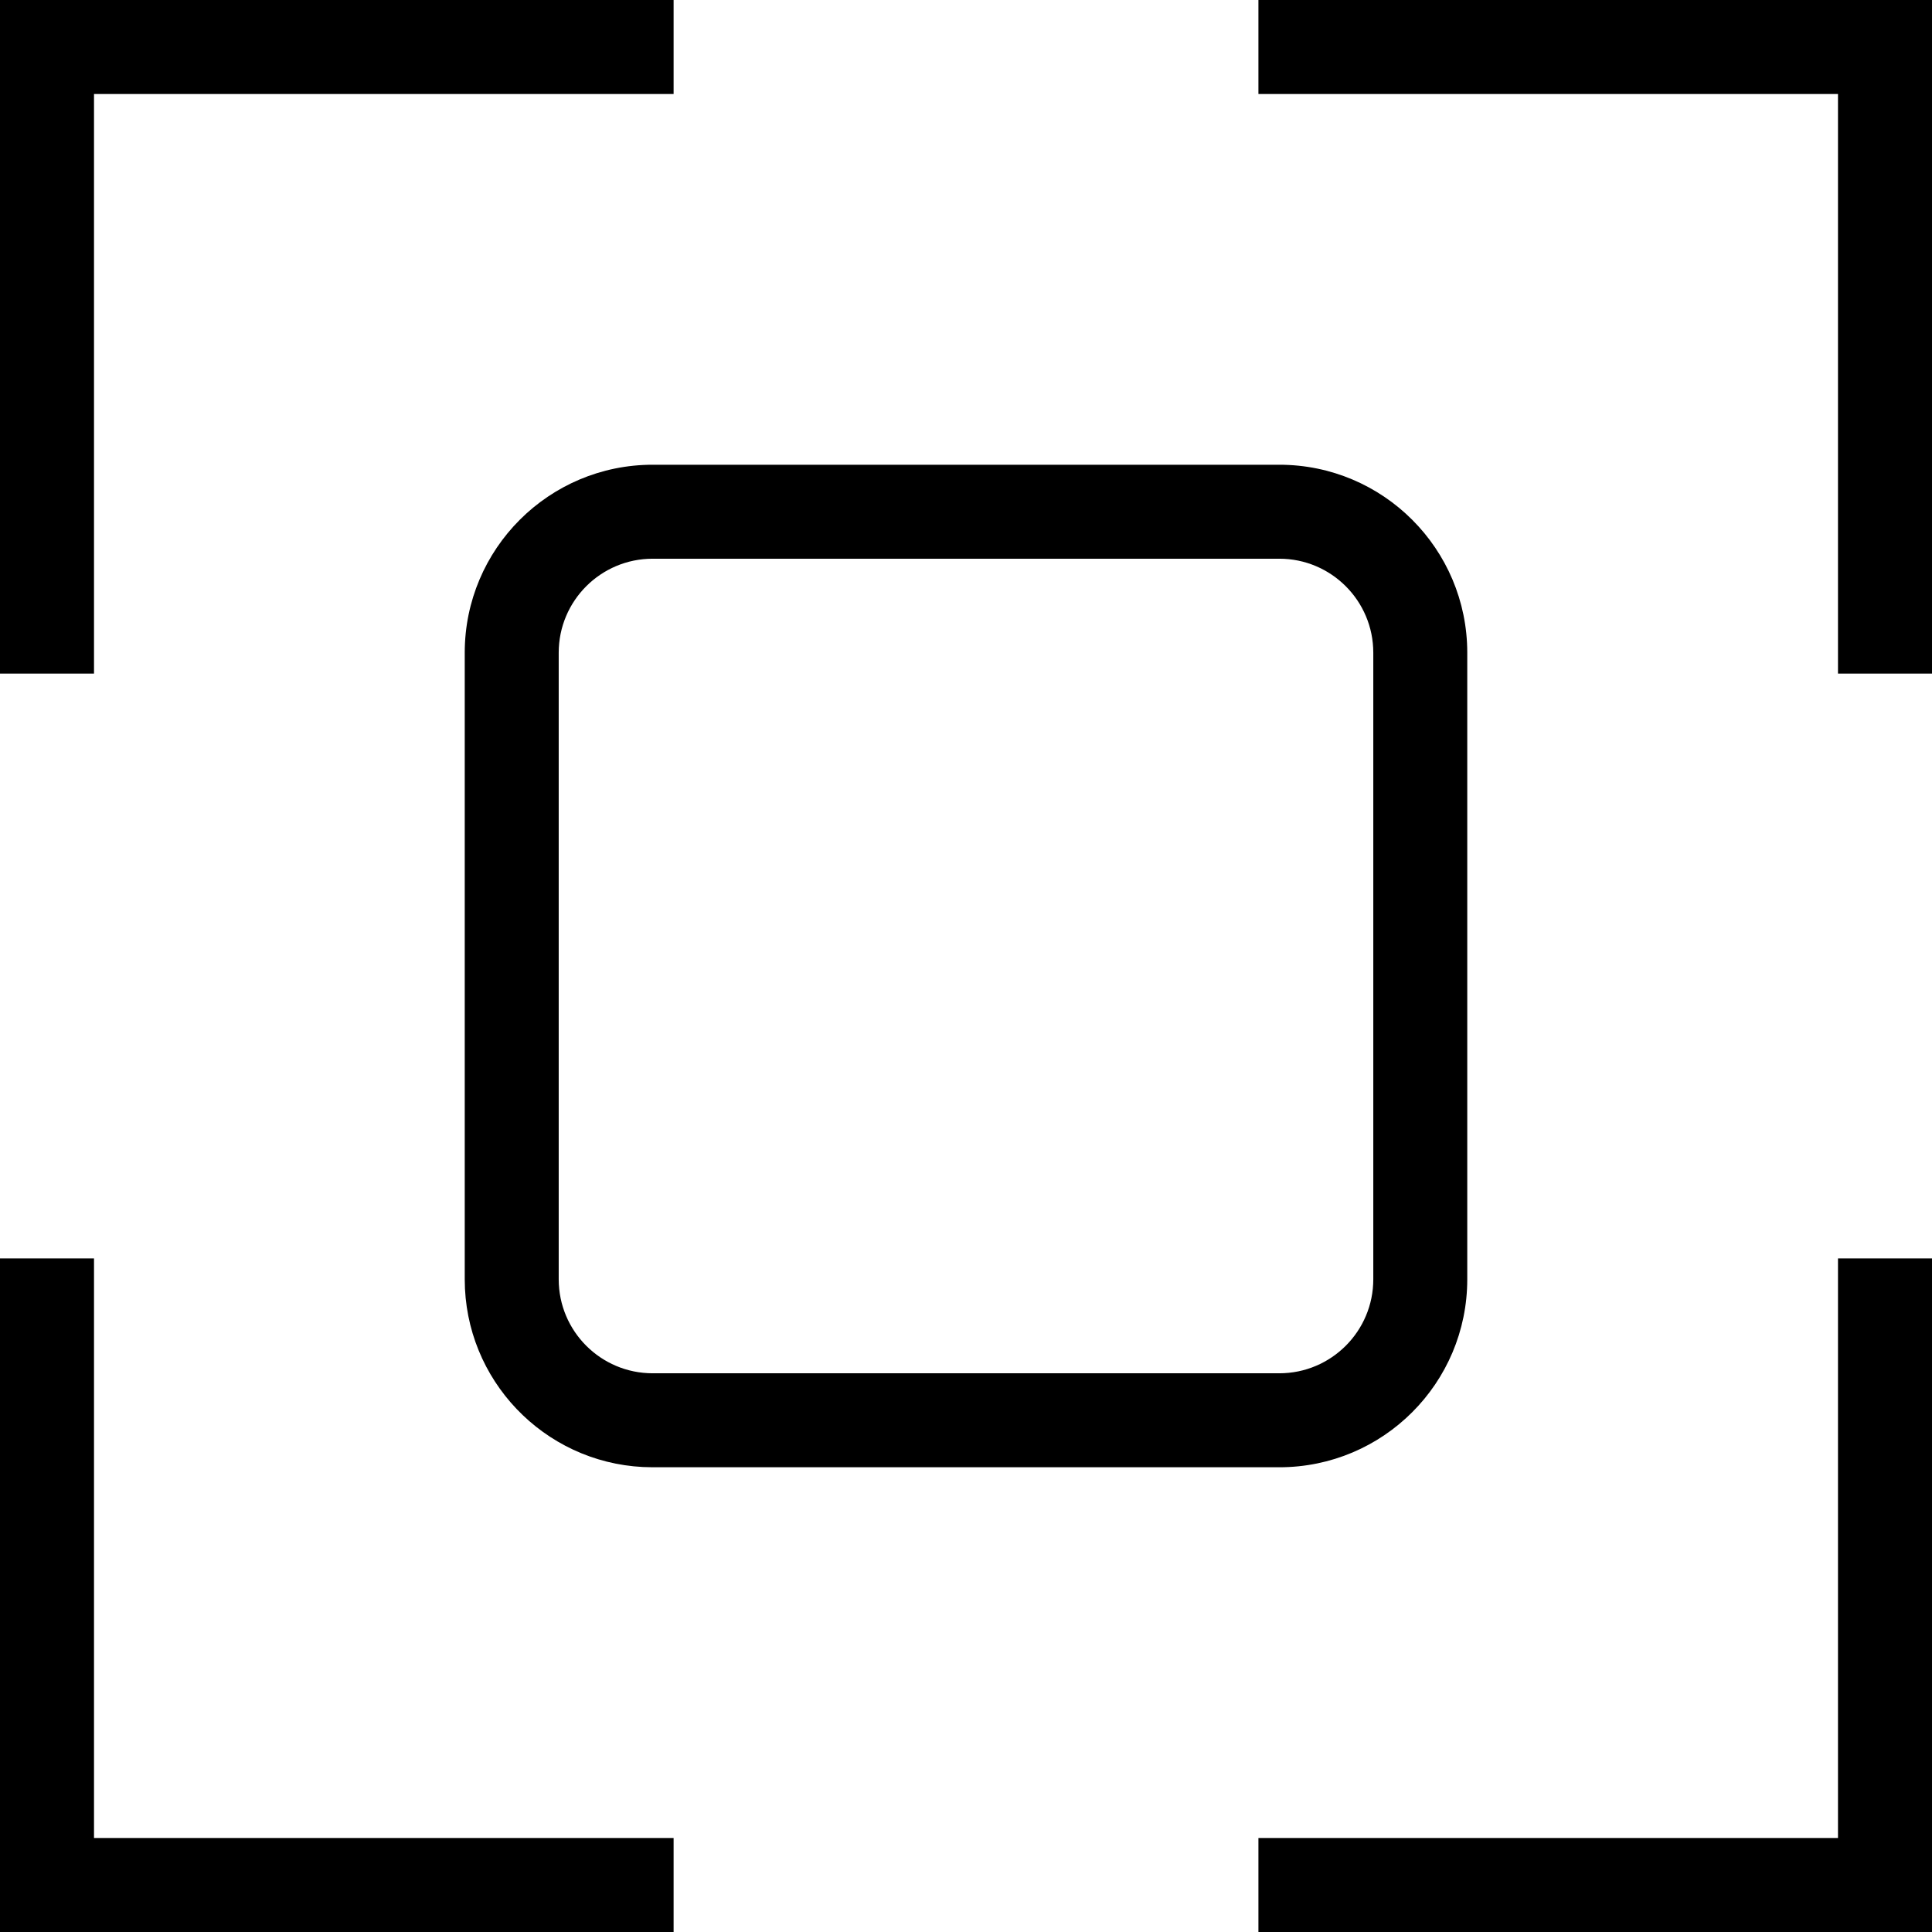 <svg width="64" height="64" viewBox="0 0 64 64" fill="none" xmlns="http://www.w3.org/2000/svg">
<path d="M42.378 45.492V48.605H21.622V45.492H42.378ZM45.492 42.378V21.622C45.492 19.902 44.098 18.508 42.378 18.508H21.622C19.902 18.508 18.508 19.902 18.508 21.622V42.378C18.508 44.098 19.902 45.492 21.622 45.492V48.605L21.301 48.597C18.011 48.431 15.395 45.71 15.395 42.378V21.622C15.395 18.183 18.183 15.395 21.622 15.395H42.378C45.818 15.395 48.605 18.183 48.605 21.622V42.378C48.605 45.818 45.818 48.605 42.378 48.605V45.492C44.098 45.492 45.492 44.098 45.492 42.378Z" fill="black"/>
<path d="M22.314 8.51636e-07V3.114H3.114V22.314H1.2372e-07V8.51636e-07H22.314Z" fill="black"/>
<path d="M41.687 64V60.886H60.886L60.886 41.687H64V64H41.687Z" fill="black"/>
<path d="M64 22.314H60.886V3.114L41.687 3.114V0L64 9.75357e-07V22.314Z" fill="black"/>
<path d="M2.92607e-06 41.687H3.114L3.114 60.886L22.314 60.886V64H0L2.92607e-06 41.687Z" fill="black"/>
</svg>
